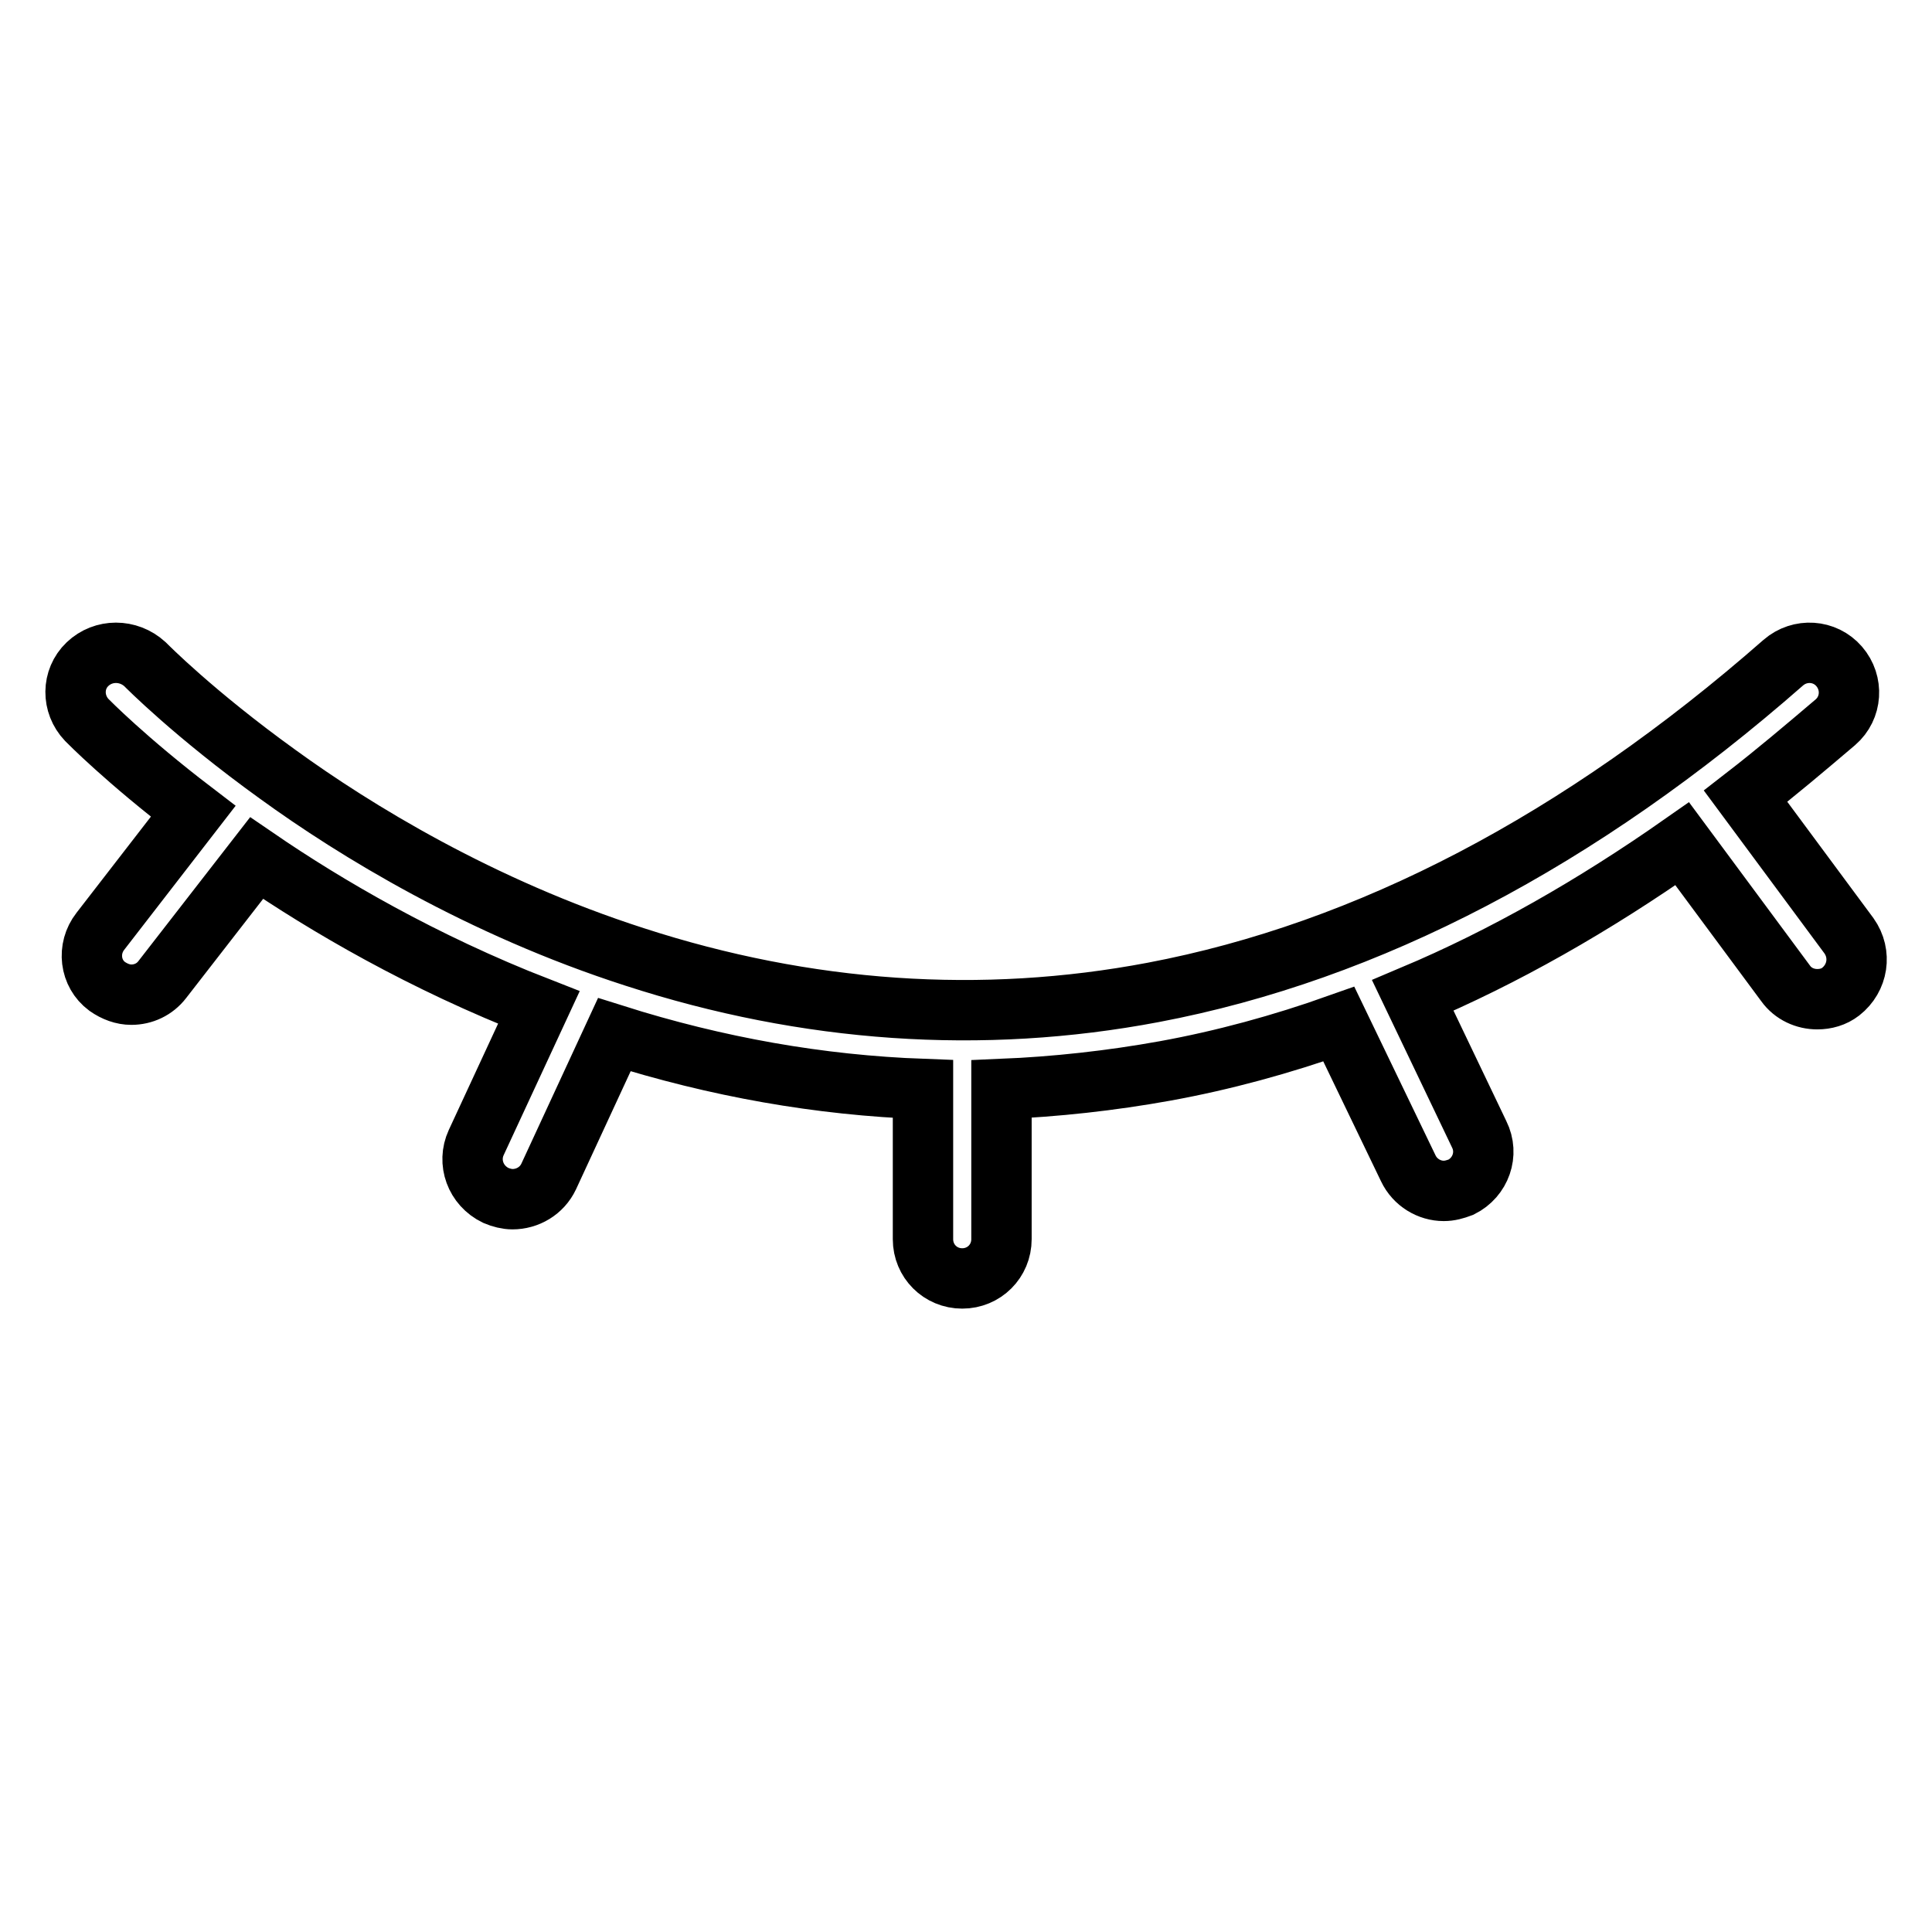 <?xml version="1.0" encoding="utf-8"?>
<!-- Svg Vector Icons : http://www.onlinewebfonts.com/icon -->
<!DOCTYPE svg PUBLIC "-//W3C//DTD SVG 1.1//EN" "http://www.w3.org/Graphics/SVG/1.1/DTD/svg11.dtd">
<svg version="1.1" xmlns="http://www.w3.org/2000/svg" xmlns:xlink="http://www.w3.org/1999/xlink" x="0px" y="0px" viewBox="0 0 256 256" enable-background="new 0 0 256 256" xml:space="preserve">
<g> <path stroke-width="8" fill-opacity="0" stroke="#000000"  d="M245,124l-13.7-18.5c4-3.1,7.9-6.4,11.9-9.8c2.2-1.9,2.4-5.2,0.5-7.4c-1.9-2.2-5.2-2.4-7.4-0.5 c-26.9,23.6-55,38.3-83.5,43.7c-22.7,4.3-45.9,2.7-68.7-4.7c-20.5-6.6-37.1-16.8-47.3-24.2c-11.1-8-17.4-14.4-17.6-14.6 C17,86,13.7,86,11.6,88c-2.1,2-2.1,5.3-0.1,7.4c0.2,0.2,5.2,5.3,14.1,12.1l-12.3,15.9c-1.8,2.3-1.4,5.6,0.9,7.3 c1,0.7,2.1,1.1,3.2,1.1c1.6,0,3.1-0.7,4.1-2L34,113.7c9.2,6.3,22,13.8,37.4,19.8l-8.3,17.9c-1.2,2.6-0.1,5.7,2.6,7 c0.7,0.3,1.5,0.5,2.2,0.5c2,0,3.9-1.1,4.8-3l8.7-18.8c13.6,4.3,27.2,6.7,40.9,7.2v19.9c0,2.9,2.3,5.2,5.2,5.2 c2.9,0,5.2-2.3,5.2-5.2v-19.9c7.2-0.3,14.5-1.1,21.7-2.4c7.7-1.4,15.4-3.5,23-6.2l9.2,19.1c0.9,1.9,2.8,3,4.7,3 c0.8,0,1.5-0.2,2.3-0.5c2.6-1.3,3.7-4.4,2.4-7l-8.8-18.4c12.1-5.1,24-11.9,35.7-20.1l13.7,18.5c1,1.4,2.6,2.1,4.2,2.1 c1.1,0,2.2-0.3,3.1-1C246.2,129.6,246.7,126.4,245,124z"/></g>
</svg>